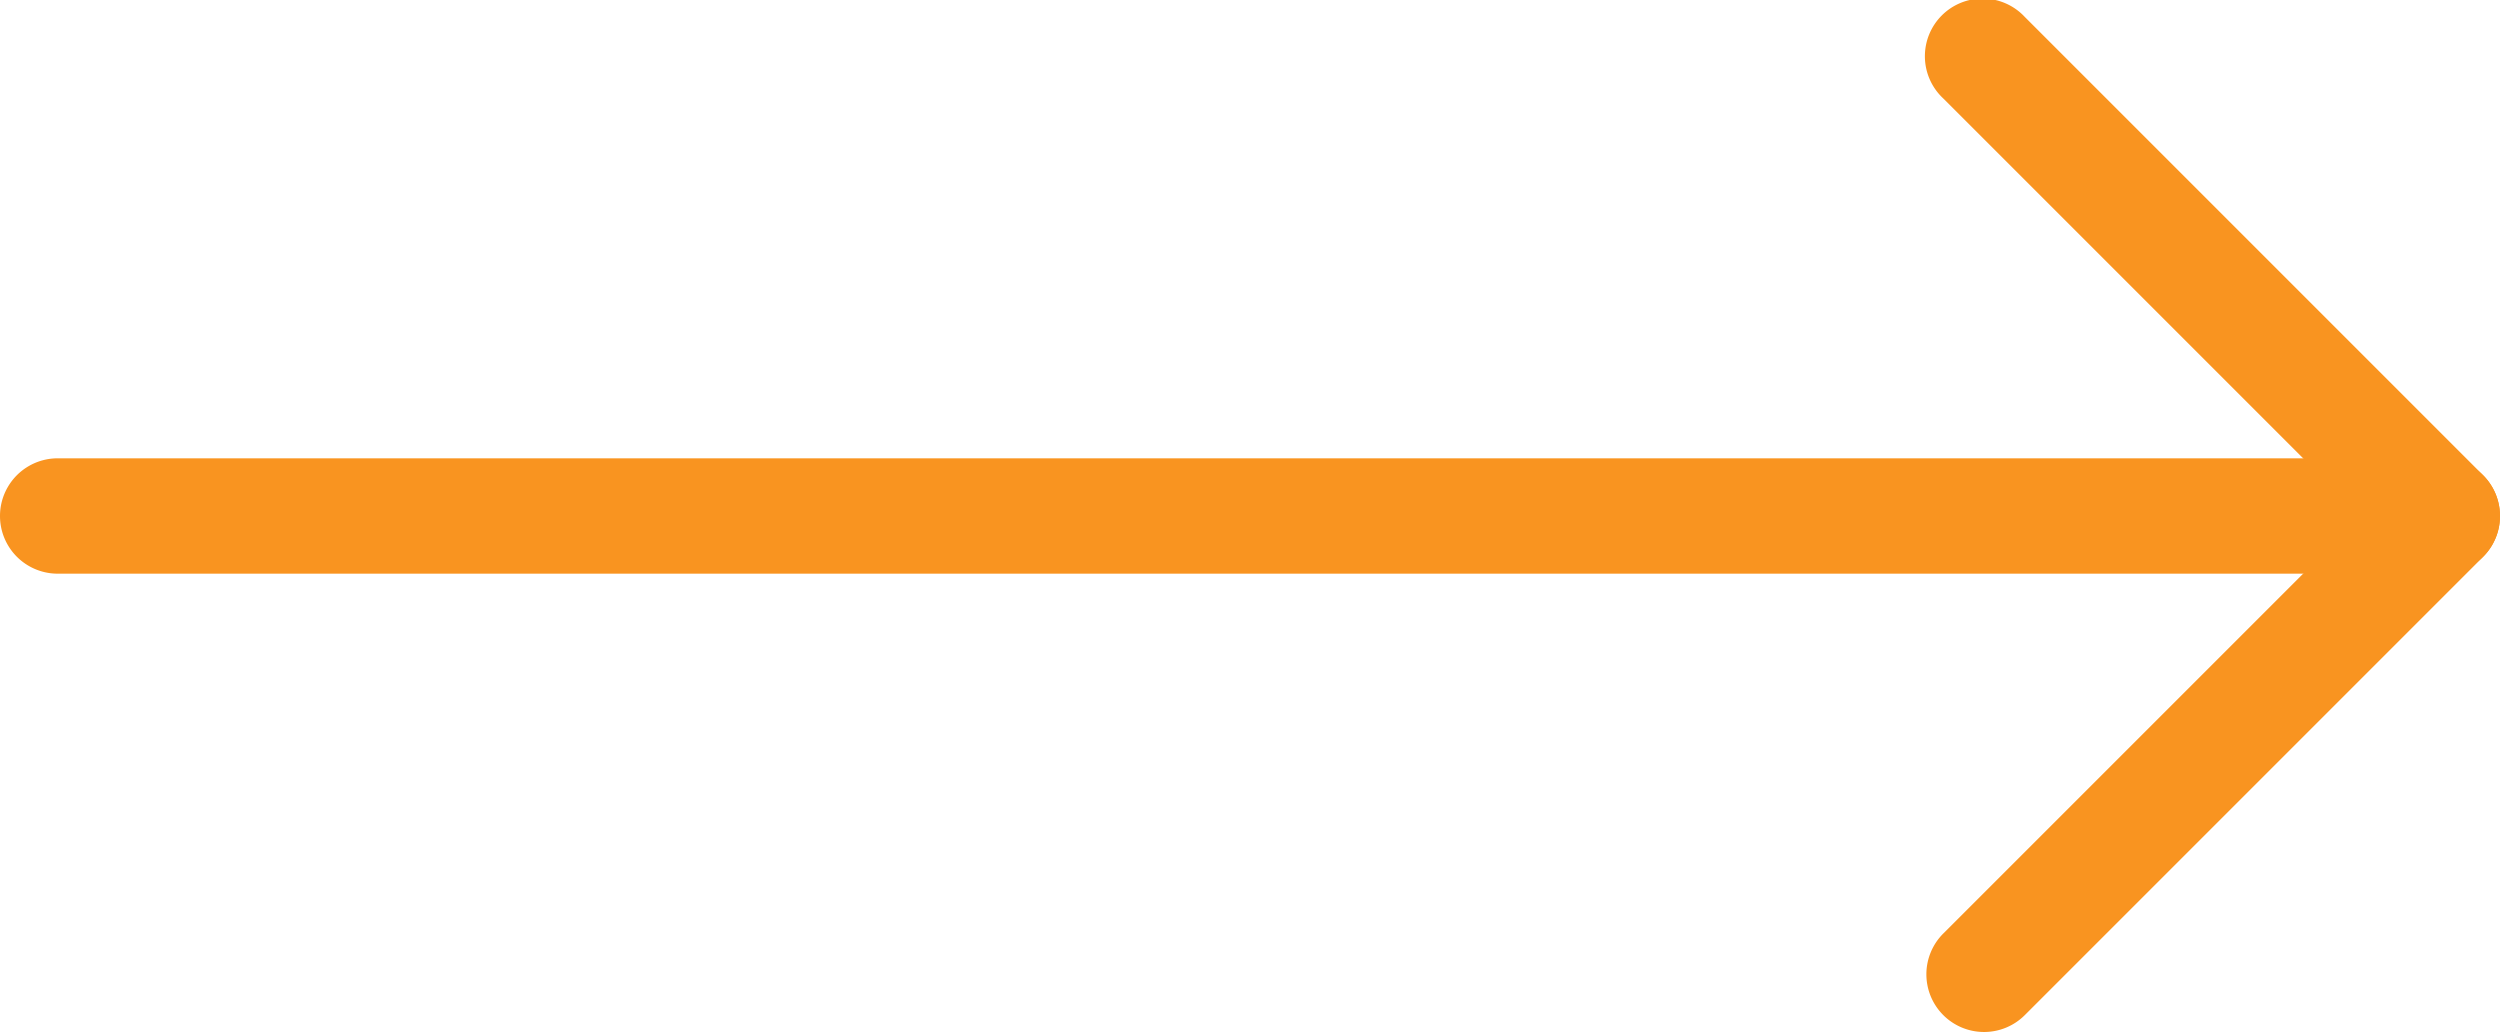 <svg xmlns="http://www.w3.org/2000/svg" width="32.51" height="13.42" viewBox="0 0 32.51 13.42">
  <g id="Icon_feather-arrow-right" data-name="Icon feather-arrow-right" transform="translate(12.34 -6.75)">
    <path id="Path_1" data-name="Path 1" d="M38.51,18.75H7.5a.75.75,0,0,1,0-1.5H38.51a.75.75,0,0,1,0,1.5Z" transform="translate(-19.09 -4.54)" fill="#f99420"/>
    <path id="Path_2" data-name="Path 2" d="M18,20.17a.75.75,0,0,1-.53-1.28l5.43-5.43L17.47,8.03A.75.75,0,1,1,18.53,6.97l5.96,5.96a.75.75,0,0,1,0,1.061l-5.96,5.96A.748.748,0,0,1,18,20.17Z" transform="translate(-4.54)" fill="#f99420"/>
  </g>
</svg>
